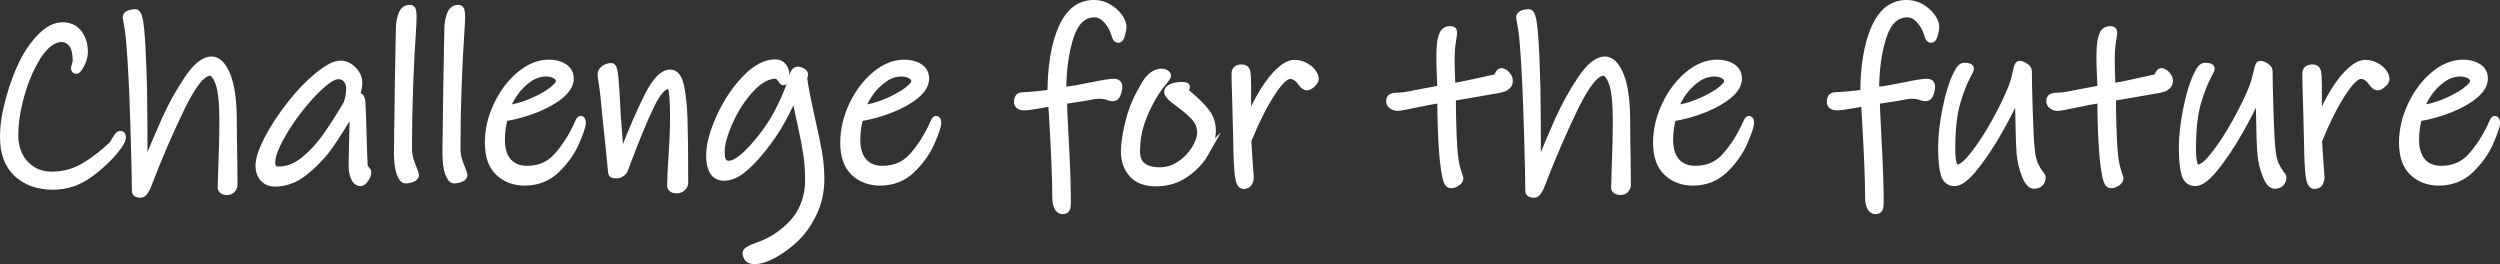 <svg enable-background="new 0 0 721.87 76.27" height="76.27" viewBox="0 0 721.87 76.27" width="721.87" xmlns="http://www.w3.org/2000/svg"><rect x="0" y="0" width="721.87" height="76.27" fill="#333333" stroke="none"/><g fill="#fff" stroke="#fff" stroke-miterlimit="10" stroke-width="2"><path d="m34.11 42.3c-1.96 2.66-4.6 5.24-7.91 7.73-3.31 2.5-6.95 3.75-10.92 3.75-4.2 0-7.63-1.2-10.29-3.6-2.66-2.41-3.99-5.97-3.99-10.68 0-3.22.56-6.86 1.68-10.92s2.43-7.58 3.92-10.57c1.54-3.03 3.33-5.55 5.35-7.56 2.03-2.01 4.07-3.01 6.12-3.01 2.01 0 3.56.72 4.66 2.17s1.64 3.24 1.64 5.39c0 .79-.15 1.6-.45 2.42s-.64 1.5-1.02 2.06c-.37.56-.65.84-.84.84-.37 0-.56-.21-.56-.63 0-.14.08-.46.24-.94.16-.49.25-.9.25-1.23 0-1.17-.14-2.26-.42-3.29-.23-.89-.7-1.62-1.4-2.21-.7-.58-1.47-.88-2.31-.88-3.36 0-6.51 3.24-9.45 9.73-1.17 2.61-2.15 5.55-2.94 8.82s-1.19 6.42-1.19 9.45c0 2.1.43 4.01 1.29 5.74s2.1 3.1 3.71 4.13 3.49 1.54 5.64 1.54c3.41 0 6.5-.82 9.27-2.45 2.78-1.63 5.52-3.73 8.23-6.3.09-.09.42-.62.98-1.58s.98-1.43 1.26-1.43.47.07.56.21.14.4.14.77c.01.48-.41 1.32-1.25 2.53z"/><path d="m67.01 54.73c-.37.4-.86.59-1.47.59-.47 0-.86-.1-1.19-.31s-.49-.5-.49-.88l.14-4.83c.23-5.74.35-10.43.35-14.07 0-5.32-.37-9.04-1.12-11.17-.75-2.12-1.61-3.19-2.59-3.19-2.19 0-4.95 3.4-8.26 10.19s-6.51 14.2-9.59 22.23c-.23.65-.55 1.28-.94 1.89-.4.61-.81.91-1.23.91-1.03 0-1.54-.33-1.54-.98 0-2.85-.12-8.18-.35-15.99-.23-7.82-.42-12.96-.56-15.44-.42-8.35-.82-13.51-1.19-15.47s-.56-3.01-.56-3.15c0-.47.26-.82.77-1.05s1.17-.35 1.96-.35c.65 0 1.13 1.48 1.44 4.44.3 2.96.52 6.75.67 11.38l.07 1.96c.09 1.45.16 5.59.21 12.43s.07 11.86.07 15.08c2.15-5.37 4.17-10.15 6.05-14.35 1.89-4.2 4.07-8.13 6.55-11.79 2.47-3.66 4.76-5.5 6.86-5.5 1.77 0 3.27 1.48 4.48 4.44s1.82 7.39 1.82 13.27c0 2.61.05 6.25.14 10.92l.07 7.35c-.01.56-.2 1.04-.57 1.44z"/><path d="m105.72 48.85c.33.35.49.64.49.88 0 .56-.23 1.2-.7 1.92s-.93 1.08-1.4 1.08c-.79 0-1.4-.49-1.82-1.47s-.63-2.12-.63-3.43c0-1.12.07-4.48.21-10.08l.07-2.66c0-1.07-.28-1.84-.84-2.31-2.1 3.55-4.06 6.63-5.88 9.24s-4.13 5.08-6.93 7.39-5.74 3.46-8.82 3.46c-1.49 0-2.65-.47-3.46-1.4-.82-.93-1.23-2.15-1.23-3.64 0-1.87.84-4.42 2.52-7.67 1.68-3.24 3.83-6.53 6.44-9.87s5.23-6.08 7.84-8.23c1.73-1.4 3.1-2.34 4.13-2.83s1.94-.73 2.73-.73c.75 0 1.52.23 2.31.7s1.47 1.12 2.03 1.96.84 1.8.84 2.87c0 1.45-.4 2.82-1.19 4.13l1.19-.35c.51 0 .82.63.91 1.89.05.75.1 2.26.18 4.55.07 2.29.13 4.18.17 5.67.05 1.54.09 3.03.14 4.48s.09 2.59.14 3.43c.04.33.23.67.56 1.02zm-17.99-2.56c2.33-1.87 4.42-4.1 6.26-6.69s3.89-5.77 6.12-9.55c.56-1.4.84-2.92.84-4.55 0-.98-.29-1.83-.88-2.56-.58-.72-1.37-1.08-2.35-1.08-1.17 0-2.66.79-4.48 2.38-2.1 1.77-4.32 4.14-6.65 7.1s-4.27 5.89-5.81 8.78-2.31 5.18-2.31 6.86c0 1.4.65 2.1 1.96 2.1 2.54.01 4.97-.92 7.3-2.79z"/><path d="m119.09 51.54c-.61.28-1.28.42-2.03.42-.56 0-1.08-.67-1.57-2s-.74-3.35-.74-6.05c.05-5.27.13-11.64.25-19.11s.22-13.09.31-16.87c.05-1.35.29-2.61.73-3.78s1.23-1.75 2.35-1.75c.37 0 .62.2.73.6.12.4.18 1.15.18 2.27 0 .05-.01.2-.04.46-.02.26-.04.71-.04 1.36-.84 12.27-1.26 24.24-1.26 35.91 0 1.49.34 3.08 1.02 4.76s1.01 2.57 1.01 2.66c.01.47-.3.84-.9 1.12z"/><path d="m133.09 51.54c-.61.28-1.28.42-2.03.42-.56 0-1.08-.67-1.57-2s-.74-3.35-.74-6.05c.05-5.27.13-11.64.25-19.11s.22-13.09.31-16.87c.05-1.35.29-2.61.73-3.78s1.23-1.75 2.35-1.75c.37 0 .62.2.73.6.12.4.18 1.15.18 2.27 0 .05-.01.2-.04.46-.02.26-.04.71-.04 1.36-.84 12.27-1.26 24.24-1.26 35.91 0 1.49.34 3.08 1.02 4.76s1.01 2.57 1.01 2.66c.01.47-.3.84-.9 1.12z"/><path d="m168.16 35.51c0 .84-.62 2.68-1.85 5.53-1.24 2.85-3.1 5.48-5.6 7.91s-5.56 3.64-9.21 3.64c-2.99 0-5.48-.93-7.49-2.8s-3.01-4.74-3.01-8.61c0-3.64.84-7.25 2.52-10.81 1.68-3.57 3.87-6.49 6.58-8.75s5.51-3.4 8.4-3.4c1.73 0 3.19.38 4.38 1.15s1.79 1.88 1.79 3.33c0 1.63-.92 3.22-2.77 4.76-1.84 1.54-4.23 2.89-7.17 4.06s-5.97 2.01-9.1 2.52c-.56 2.15-.84 4.25-.84 6.3 0 2.71.64 4.81 1.92 6.3s3.12 2.24 5.5 2.24c3.59 0 6.51-1.28 8.75-3.85s4.11-5.46 5.6-8.68c.09-.19.26-.55.49-1.08.23-.54.44-.81.63-.81.31 0 .48.35.48 1.05zm-7.81-13.79c-.77-.42-1.67-.63-2.69-.63-1.77 0-3.48.58-5.11 1.75s-3 2.57-4.1 4.2-1.81 3.08-2.13 4.34c2.15-.23 4.41-.84 6.79-1.82s4.38-2.05 5.98-3.22c1.61-1.17 2.42-2.12 2.42-2.87s-.39-1.33-1.16-1.75z"/><path d="m197 54.23c-.47.4-1.03.6-1.68.6-.47 0-.86-.1-1.19-.31s-.49-.5-.49-.88c0-1.91.14-4.88.42-8.89.28-4.29.42-7.86.42-10.71 0-2.75-.08-5-.24-6.75s-.55-2.62-1.16-2.62c-1.59 0-3.33 1.97-5.21 5.92-1.89 3.94-4.05 9.13-6.48 15.57l-1.05 2.8c-.19.47-.5.84-.95 1.12-.44.28-.9.42-1.36.42-.56 0-.93-.05-1.12-.14s-.3-.37-.35-.84l-.56-5.75-1.05-10.08c-.33-4.01-.72-7.51-1.19-10.5-.14-.7-.21-1.24-.21-1.61 0-.7.3-1.27.91-1.71s1.31-.67 2.1-.67c.47 0 .81 1.12 1.02 3.36s.43 5.86.67 10.85l.28 3.71c.37 4.71.58 7.7.63 8.96.14-.28.27-.6.39-.94.12-.35.27-.74.46-1.16 2.52-6.53 4.89-11.98 7.1-16.34 2.22-4.36 4.35-6.55 6.4-6.55 1.45 0 2.44 1.23 2.98 3.68s.88 5.59 1.02 9.42c.14 4.25.21 10.45.21 18.62-.02.55-.26 1.03-.72 1.42z"/><path d="m234.87 61.55c-1.45 2.99-3.15 5.41-5.11 7.28-2.01 1.91-4.09 3.46-6.27 4.65-2.17 1.19-4.05 1.79-5.63 1.79-.89 0-1.52-.22-1.89-.67-.37-.44-.56-.97-.56-1.57 0-.56 1.05-1.21 3.15-1.96 3.17-1.03 6.11-2.75 8.82-5.18 2.1-1.87 3.64-3.99 4.62-6.37s1.47-4.81 1.47-7.28c0-2.8-.17-5.37-.52-7.7s-.9-5.2-1.65-8.61c-.84-3.59-1.42-6.65-1.75-9.17-.79 2.15-2.02 4.74-3.67 7.77-1.66 3.03-3.63 5.95-5.92 8.75-2.15 2.66-4.1 4.64-5.85 5.95s-3.44 1.96-5.07 1.96c-1.4 0-2.44-.55-3.12-1.65s-1.02-2.6-1.02-4.51c0-3.17.98-6.91 2.94-11.2s4.41-7.98 7.35-11.06 5.83-4.62 8.68-4.62c.98 0 1.74.35 2.27 1.05.54.7.81 1.54.81 2.52 0 1.26-.26 1.89-.77 1.89-.14 0-.31-.17-.52-.52s-.46-.67-.74-.94c-.28-.28-.58-.42-.91-.42-2.38 0-4.8 1.33-7.25 3.99s-4.48 5.77-6.09 9.35c-1.61 3.57-2.42 6.5-2.42 8.78 0 1.26.17 2.17.52 2.73s.9.84 1.65.84c1.12 0 2.47-.65 4.06-1.96s3.48-3.36 5.67-6.16c1.96-2.47 3.75-5.35 5.35-8.65s2.83-6.43 3.67-9.42c.09-.28.25-.51.46-.7s.46-.28.73-.28c.42 0 .85.13 1.3.39.44.26.66.52.66.8 0 .19-.03.39-.1.6s-.13.34-.17.38c.33 2.57 1.1 6.56 2.31 11.97.89 3.83 1.55 7.04 2 9.62.44 2.59.67 5.12.67 7.59.01 3.65-.72 6.96-2.16 9.95z"/><path d="m270.78 35.51c0 .84-.62 2.68-1.85 5.53-1.24 2.85-3.1 5.48-5.6 7.91s-5.57 3.64-9.21 3.64c-2.99 0-5.48-.93-7.49-2.8s-3.01-4.74-3.01-8.61c0-3.64.84-7.25 2.52-10.81 1.68-3.57 3.87-6.49 6.58-8.75s5.51-3.4 8.4-3.4c1.73 0 3.18.38 4.38 1.15 1.19.77 1.78 1.88 1.78 3.33 0 1.63-.92 3.22-2.76 4.76s-4.24 2.89-7.17 4.06c-2.94 1.17-5.97 2.01-9.1 2.52-.56 2.15-.84 4.25-.84 6.3 0 2.71.64 4.81 1.93 6.3 1.28 1.49 3.11 2.24 5.49 2.24 3.59 0 6.51-1.28 8.75-3.85s4.11-5.46 5.6-8.68c.09-.19.26-.55.49-1.08.23-.54.44-.81.63-.81.31 0 .48.35.48 1.05zm-7.81-13.79c-.77-.42-1.67-.63-2.7-.63-1.77 0-3.48.58-5.11 1.75s-3 2.57-4.09 4.2c-1.1 1.63-1.81 3.08-2.14 4.34 2.15-.23 4.41-.84 6.79-1.82s4.38-2.05 5.99-3.22 2.42-2.12 2.42-2.87-.39-1.33-1.16-1.75z"/><path d="m323.87 10c-.26.91-.55 1.36-.88 1.36s-.57-.15-.74-.45c-.16-.3-.31-.71-.45-1.23-.51-1.59-1.3-2.93-2.35-4.02-1.05-1.1-2.18-1.65-3.39-1.65-3.27 0-5.61 2.2-7.04 6.61-1.42 4.41-2.13 9.58-2.13 15.5 1.4-.09 2.97-.31 4.72-.67 1.75-.35 2.91-.57 3.46-.66 3.31-.7 5.51-1.05 6.58-1.05.93 0 1.4.42 1.4 1.26 0 .65-.14 1.35-.42 2.1s-.7 1.12-1.26 1.12c-.47 0-.93-.09-1.4-.28-.65-.28-1.54-.42-2.66-.42-.75 0-2.29.23-4.62.7l-5.6.84c0 1.17.14 4.41.42 9.73.47 8.21.7 14.77.7 19.67 0 .89-.09 1.5-.28 1.85s-.56.52-1.12.52c-.65 0-1.14-.37-1.47-1.12s-.49-1.59-.49-2.52c0-5.37-.35-13.79-1.05-25.27l-.14-2.24c-.37.05-1.57.26-3.6.63s-3.51.56-4.45.56c-.51 0-.94-.12-1.29-.35s-.52-.58-.52-1.05c0-1.17.42-1.77 1.26-1.82 1.21-.05 2.68-.15 4.41-.31s3.06-.34 3.99-.52c0-7.65 1.04-13.87 3.12-18.65s5.17-7.18 9.28-7.18c1.49 0 2.88.37 4.17 1.12 1.28.75 2.31 1.66 3.08 2.73s1.15 2.05 1.15 2.94c-.01.57-.13 1.3-.39 2.22z"/><path d="m348.05 44.12c-1.35 2.38-3.27 4.42-5.74 6.12s-5.3 2.56-8.47 2.56c-3.13 0-5.44-.86-6.93-2.59s-2.24-3.87-2.24-6.44c0-2.24.41-5.02 1.22-8.33.82-3.31 1.97-6.28 3.46-8.89.09-.19.48-.88 1.16-2.07s1.44-2.1 2.28-2.73 1.73-.94 2.66-.94c.42 0 .8.1 1.15.31s.53.48.53.81c0 .09-.13.31-.38.67-.26.35-.46.62-.6.8-1.59 1.91-2.87 3.8-3.85 5.67-1.31 2.38-2.32 4.74-3.04 7.07s-1.08 4.88-1.08 7.63c0 3.69 2.24 5.53 6.72 5.53 2.1 0 4.05-.61 5.84-1.82 1.8-1.21 3.23-2.69 4.31-4.44 1.07-1.75 1.61-3.35 1.61-4.79 0-1.63-.54-3.06-1.61-4.27s-2.54-2.5-4.41-3.85c-1.21-.89-2.1-1.61-2.66-2.17s-.84-1.03-.84-1.4c0-.56.4-1.02 1.19-1.37s1.73-.52 2.8-.52c.61 0 1 .03 1.19.1s.28.2.28.38c0 .09-.08.25-.25.46-.16.21-.25.39-.25.52 0 .14.47.61 1.4 1.4 1.87 1.54 3.43 3.1 4.69 4.69s1.89 3.45 1.89 5.6c0 1.82-.67 3.92-2.03 6.3z"/><path d="m378.89 24.27c-.58.54-1.08.81-1.5.81-.33 0-.64-.14-.95-.42-.3-.28-.64-.68-1.01-1.19-.33-.47-.76-.86-1.29-1.19-.54-.33-1.08-.49-1.65-.49-1.35 0-3.17 1.79-5.46 5.35-2.29 3.57-4.53 8.06-6.72 13.48.05 1.07.13 2.43.25 4.06s.2 2.85.25 3.64l.21 2.8c0 .65-.14 1.23-.42 1.71-.28.49-.79.73-1.54.73-.79 0-1.31-1.06-1.54-3.18s-.37-5.22-.42-9.28c-.05-1.03-.08-2.5-.11-4.41-.02-1.91-.08-4.2-.17-6.86-.14-4.01-.21-6.88-.21-8.61 0-1.07.65-1.61 1.96-1.61.79 0 1.27.34 1.43 1.02s.25 1.97.25 3.88v11.13c1.4-3.59 2.92-6.7 4.55-9.31s3.23-4.61 4.79-5.98c1.56-1.38 2.95-2.06 4.17-2.06 1.03 0 2.01.23 2.94.7s1.68 1.06 2.24 1.78.84 1.41.84 2.06c-.02.43-.31.91-.89 1.44z"/><path d="m434.82 25.15c-.68.42-1.9.75-3.68.98-4.29.75-6.7 1.17-7.21 1.26l-4.55.77c0 2.43.04 4.97.11 7.63s.17 4.99.31 7c.19 2.71.51 4.78.98 6.23s.72 2.26.77 2.45c0 .47-.29.9-.88 1.29-.58.4-1.13.59-1.64.59-.28 0-.51-.08-.7-.24s-.35-.43-.49-.81c-.28-.65-.55-1.87-.8-3.64-.26-1.77-.46-3.73-.59-5.88-.14-1.91-.25-4.14-.32-6.69-.07-2.54-.11-5-.11-7.38-2.61.42-5.3.93-8.05 1.54-2.47.51-3.94.77-4.41.77-.56 0-1.08-.16-1.57-.49s-.74-.77-.74-1.33c0-.61.21-1 .63-1.19s1.12-.28 2.1-.28c.7 0 1.73-.13 3.08-.39s2.22-.43 2.59-.52c3.13-.61 5.25-1 6.37-1.19 0-.98-.05-2.26-.14-3.85-.09-2.15-.14-3.78-.14-4.9 0-1.82.06-3.23.17-4.23.12-1 .34-1.9.67-2.7.37-.93 1.07-1.4 2.1-1.4.42 0 .7.07.84.21s.21.4.21.77c0 .28-.12 1.1-.35 2.45s-.35 3.15-.35 5.39c0 1.73.05 3.66.14 5.81l.07 1.89c2.1-.33 6.25-1.19 12.46-2.59.37-.09.69-.42.94-.98.26-.56.53-.84.81-.84.51 0 1.04.29 1.58.88.54.58.8 1.18.8 1.79 0 .79-.34 1.4-1.01 1.82z"/><path d="m469.36 54.73c-.37.4-.86.59-1.47.59-.47 0-.86-.1-1.19-.31s-.49-.5-.49-.88l.14-4.83c.23-5.74.35-10.43.35-14.07 0-5.32-.37-9.04-1.12-11.17-.75-2.12-1.61-3.19-2.59-3.19-2.19 0-4.95 3.4-8.26 10.19s-6.51 14.2-9.59 22.23c-.23.65-.55 1.28-.94 1.89-.4.61-.81.91-1.23.91-1.03 0-1.54-.33-1.54-.98 0-2.85-.12-8.18-.35-15.99-.23-7.82-.42-12.96-.56-15.44-.42-8.35-.82-13.51-1.19-15.47s-.56-3.01-.56-3.15c0-.47.26-.82.77-1.05s1.17-.35 1.96-.35c.65 0 1.13 1.48 1.44 4.44.3 2.96.52 6.75.66 11.38l.07 1.96c.09 1.45.16 5.59.21 12.43s.07 11.86.07 15.08c2.15-5.37 4.17-10.15 6.05-14.35 1.89-4.2 4.07-8.13 6.54-11.79s4.76-5.5 6.86-5.5c1.77 0 3.27 1.48 4.48 4.44s1.82 7.39 1.82 13.27c0 2.61.05 6.25.14 10.92l.07 7.35c.01.56-.18 1.04-.55 1.44z"/><path d="m505.48 35.51c0 .84-.62 2.68-1.85 5.53-1.24 2.85-3.1 5.48-5.6 7.91s-5.57 3.64-9.21 3.64c-2.99 0-5.48-.93-7.49-2.8s-3.01-4.74-3.01-8.61c0-3.64.84-7.25 2.52-10.81 1.68-3.57 3.87-6.49 6.58-8.75s5.51-3.4 8.4-3.4c1.73 0 3.18.38 4.38 1.15 1.19.77 1.78 1.88 1.78 3.33 0 1.63-.92 3.22-2.76 4.76s-4.24 2.89-7.17 4.06c-2.94 1.17-5.97 2.01-9.1 2.52-.56 2.15-.84 4.25-.84 6.3 0 2.71.64 4.81 1.93 6.3 1.28 1.49 3.11 2.24 5.49 2.24 3.59 0 6.51-1.28 8.75-3.85s4.11-5.46 5.6-8.68c.09-.19.26-.55.49-1.08.23-.54.44-.81.63-.81.32 0 .48.35.48 1.05zm-7.8-13.79c-.77-.42-1.67-.63-2.7-.63-1.77 0-3.48.58-5.11 1.75s-3 2.57-4.09 4.2c-1.1 1.63-1.81 3.08-2.14 4.34 2.15-.23 4.41-.84 6.79-1.82s4.38-2.05 5.99-3.22 2.42-2.12 2.42-2.87c-.01-.75-.39-1.33-1.16-1.75z"/><path d="m558.57 10c-.26.91-.55 1.36-.88 1.36s-.57-.15-.74-.45c-.16-.3-.31-.71-.45-1.23-.51-1.59-1.3-2.93-2.35-4.02-1.05-1.1-2.18-1.65-3.39-1.65-3.27 0-5.61 2.2-7.04 6.61-1.42 4.41-2.13 9.58-2.13 15.5 1.4-.09 2.97-.31 4.72-.67 1.75-.35 2.91-.57 3.46-.66 3.31-.7 5.51-1.05 6.58-1.05.93 0 1.4.42 1.4 1.26 0 .65-.14 1.35-.42 2.1s-.7 1.12-1.26 1.12c-.47 0-.93-.09-1.4-.28-.65-.28-1.54-.42-2.66-.42-.75 0-2.29.23-4.62.7l-5.6.84c0 1.17.14 4.41.42 9.73.47 8.21.7 14.77.7 19.67 0 .89-.09 1.5-.28 1.85s-.56.52-1.12.52c-.65 0-1.14-.37-1.47-1.12s-.49-1.59-.49-2.52c0-5.37-.35-13.79-1.05-25.27l-.14-2.24c-.37.05-1.57.26-3.6.63s-3.51.56-4.45.56c-.51 0-.94-.12-1.29-.35s-.52-.58-.52-1.05c0-1.17.42-1.77 1.26-1.82 1.21-.05 2.68-.15 4.41-.31s3.06-.34 3.99-.52c0-7.65 1.04-13.87 3.12-18.65s5.17-7.18 9.28-7.18c1.49 0 2.88.37 4.17 1.12 1.28.75 2.31 1.66 3.08 2.73s1.15 2.05 1.15 2.94c0 .57-.13 1.3-.39 2.22z"/><path d="m589.06 52.87c-.42.42-1 .63-1.75.63-.93 0-1.79-.98-2.55-2.94-.77-1.96-1.25-3.99-1.44-6.09-.19-2.01-.33-6.07-.42-12.18-.05-.98-.07-1.97-.07-2.98 0-1-.02-1.85-.07-2.55-1.35 3.22-3.2 6.88-5.53 10.99s-4.68 7.63-7.04 10.57-4.28 4.41-5.77 4.41c-1.54 0-2.56-.82-3.04-2.45-.49-1.63-.74-4.22-.74-7.77 0-3.31.43-7.07 1.29-11.27s1.86-7.4 2.98-9.59c.47-.98.86-1.65 1.19-1.99.33-.35.7-.53 1.12-.53 1.17 0 1.75.23 1.75.7 0 .23-.23.77-.7 1.61-1.26 2.33-2.36 5.13-3.29 8.4s-1.4 7.65-1.4 13.16c0 3.69.51 5.53 1.54 5.53 1.21 0 2.86-1.34 4.93-4.03 2.08-2.68 4.14-5.89 6.2-9.62 2.05-3.73 3.62-6.98 4.69-9.73.37-.93.79-2.38 1.26-4.34.14-.79.28-1.37.42-1.71.14-.35.3-.53.49-.53.51 0 1.07.21 1.68.63s.91.86.91 1.33c0 2.24.08 6.08.25 11.51.16 5.44.36 9.21.6 11.31.19 1.82.52 3.24 1.01 4.27s.97 1.83 1.43 2.42c.47.58.7.94.7 1.08 0 .75-.21 1.33-.63 1.75z"/><path d="m625.42 25.15c-.68.42-1.9.75-3.68.98-4.29.75-6.7 1.17-7.21 1.26l-4.55.77c0 2.43.04 4.97.11 7.63s.17 4.99.31 7c.19 2.71.51 4.78.98 6.23s.72 2.26.77 2.45c0 .47-.29.9-.88 1.29-.58.4-1.13.59-1.64.59-.28 0-.51-.08-.7-.24s-.35-.43-.49-.81c-.28-.65-.55-1.87-.8-3.64-.26-1.77-.46-3.73-.59-5.88-.14-1.91-.25-4.14-.32-6.69-.07-2.54-.11-5-.11-7.38-2.61.42-5.3.93-8.05 1.54-2.47.51-3.94.77-4.41.77-.56 0-1.08-.16-1.57-.49s-.74-.77-.74-1.33c0-.61.21-1 .63-1.19s1.12-.28 2.1-.28c.7 0 1.73-.13 3.08-.39s2.22-.43 2.59-.52c3.13-.61 5.25-1 6.37-1.19 0-.98-.05-2.26-.14-3.85-.09-2.15-.14-3.78-.14-4.9 0-1.82.06-3.23.17-4.23.12-1 .34-1.9.67-2.7.37-.93 1.07-1.4 2.1-1.4.42 0 .7.07.84.21s.21.4.21.77c0 .28-.12 1.1-.35 2.45s-.35 3.15-.35 5.39c0 1.73.05 3.66.14 5.81l.07 1.89c2.1-.33 6.25-1.19 12.46-2.59.37-.09.69-.42.94-.98.26-.56.53-.84.81-.84.51 0 1.04.29 1.58.88.54.58.8 1.18.8 1.79.01.79-.33 1.4-1.01 1.82z"/><path d="m658.57 52.87c-.42.42-1 .63-1.75.63-.93 0-1.79-.98-2.55-2.94-.77-1.96-1.25-3.99-1.44-6.09-.19-2.01-.33-6.07-.42-12.18-.05-.98-.07-1.97-.07-2.98 0-1-.02-1.85-.07-2.55-1.35 3.22-3.2 6.88-5.53 10.99s-4.68 7.63-7.04 10.57-4.28 4.41-5.77 4.41c-1.54 0-2.56-.82-3.04-2.45-.49-1.63-.74-4.22-.74-7.77 0-3.31.43-7.07 1.29-11.27s1.86-7.4 2.98-9.59c.47-.98.86-1.65 1.19-1.99.33-.35.7-.53 1.12-.53 1.17 0 1.75.23 1.75.7 0 .23-.23.77-.7 1.61-1.26 2.33-2.36 5.13-3.29 8.4s-1.4 7.65-1.4 13.16c0 3.69.51 5.53 1.54 5.53 1.21 0 2.86-1.34 4.93-4.03 2.08-2.68 4.14-5.89 6.2-9.62 2.05-3.73 3.62-6.98 4.69-9.73.37-.93.79-2.38 1.26-4.34.14-.79.28-1.37.42-1.71.14-.35.3-.53.49-.53.51 0 1.07.21 1.68.63s.91.86.91 1.33c0 2.24.08 6.08.25 11.51.16 5.44.36 9.21.6 11.31.19 1.82.52 3.24 1.01 4.27s.97 1.83 1.43 2.42c.47.58.7.94.7 1.08 0 .75-.21 1.33-.63 1.75z"/><path d="m688.07 24.27c-.58.54-1.08.81-1.5.81-.33 0-.64-.14-.95-.42-.3-.28-.64-.68-1.01-1.19-.33-.47-.76-.86-1.29-1.19-.54-.33-1.08-.49-1.65-.49-1.35 0-3.17 1.79-5.46 5.35-2.29 3.57-4.53 8.06-6.72 13.48.05 1.07.13 2.43.25 4.06s.2 2.85.25 3.64l.21 2.8c0 .65-.14 1.23-.42 1.71-.28.49-.79.73-1.54.73-.79 0-1.31-1.06-1.54-3.18s-.37-5.22-.42-9.28c-.05-1.03-.08-2.5-.11-4.41-.02-1.91-.08-4.2-.17-6.86-.14-4.01-.21-6.88-.21-8.61 0-1.07.65-1.61 1.96-1.61.79 0 1.27.34 1.43 1.02s.25 1.97.25 3.88v11.13c1.4-3.59 2.92-6.7 4.55-9.31s3.23-4.61 4.79-5.98c1.56-1.38 2.95-2.06 4.17-2.06 1.03 0 2.01.23 2.94.7s1.68 1.06 2.24 1.78.84 1.41.84 2.06c-.01.43-.31.91-.89 1.44z"/><path d="m720.87 35.51c0 .84-.62 2.68-1.85 5.53-1.24 2.85-3.1 5.48-5.6 7.91s-5.57 3.64-9.21 3.64c-2.99 0-5.48-.93-7.49-2.8s-3.01-4.74-3.01-8.61c0-3.64.84-7.25 2.52-10.81 1.68-3.57 3.87-6.49 6.58-8.75s5.51-3.4 8.4-3.4c1.73 0 3.18.38 4.38 1.15 1.19.77 1.78 1.88 1.78 3.33 0 1.63-.92 3.22-2.76 4.76s-4.24 2.89-7.17 4.06c-2.94 1.17-5.97 2.01-9.1 2.52-.56 2.15-.84 4.25-.84 6.3 0 2.71.64 4.81 1.93 6.3 1.28 1.49 3.11 2.24 5.49 2.24 3.59 0 6.51-1.28 8.75-3.85s4.11-5.46 5.6-8.68c.09-.19.26-.55.49-1.08.23-.54.44-.81.63-.81.31 0 .48.35.48 1.05zm-7.81-13.79c-.77-.42-1.67-.63-2.7-.63-1.77 0-3.48.58-5.11 1.75s-3 2.57-4.09 4.2c-1.1 1.63-1.81 3.08-2.14 4.34 2.15-.23 4.41-.84 6.79-1.82s4.38-2.05 5.99-3.22 2.42-2.12 2.42-2.87-.39-1.33-1.16-1.75z"/></g></svg>